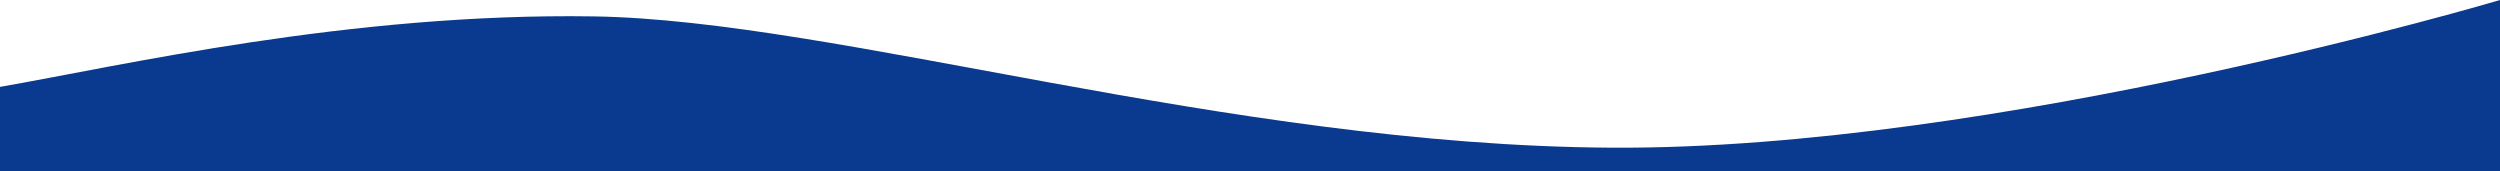 <svg xmlns="http://www.w3.org/2000/svg" width="1920" height="131.43" viewBox="0 0 1920 131.43">
  <path  d="M1920,0V131.43H0V66.73C93.23,50.5,268.53,9.69,455.94,12.59s486.28,99.02,781.6,100.83S1920,0,1920,0" fill="#093a8f"/>
</svg>
